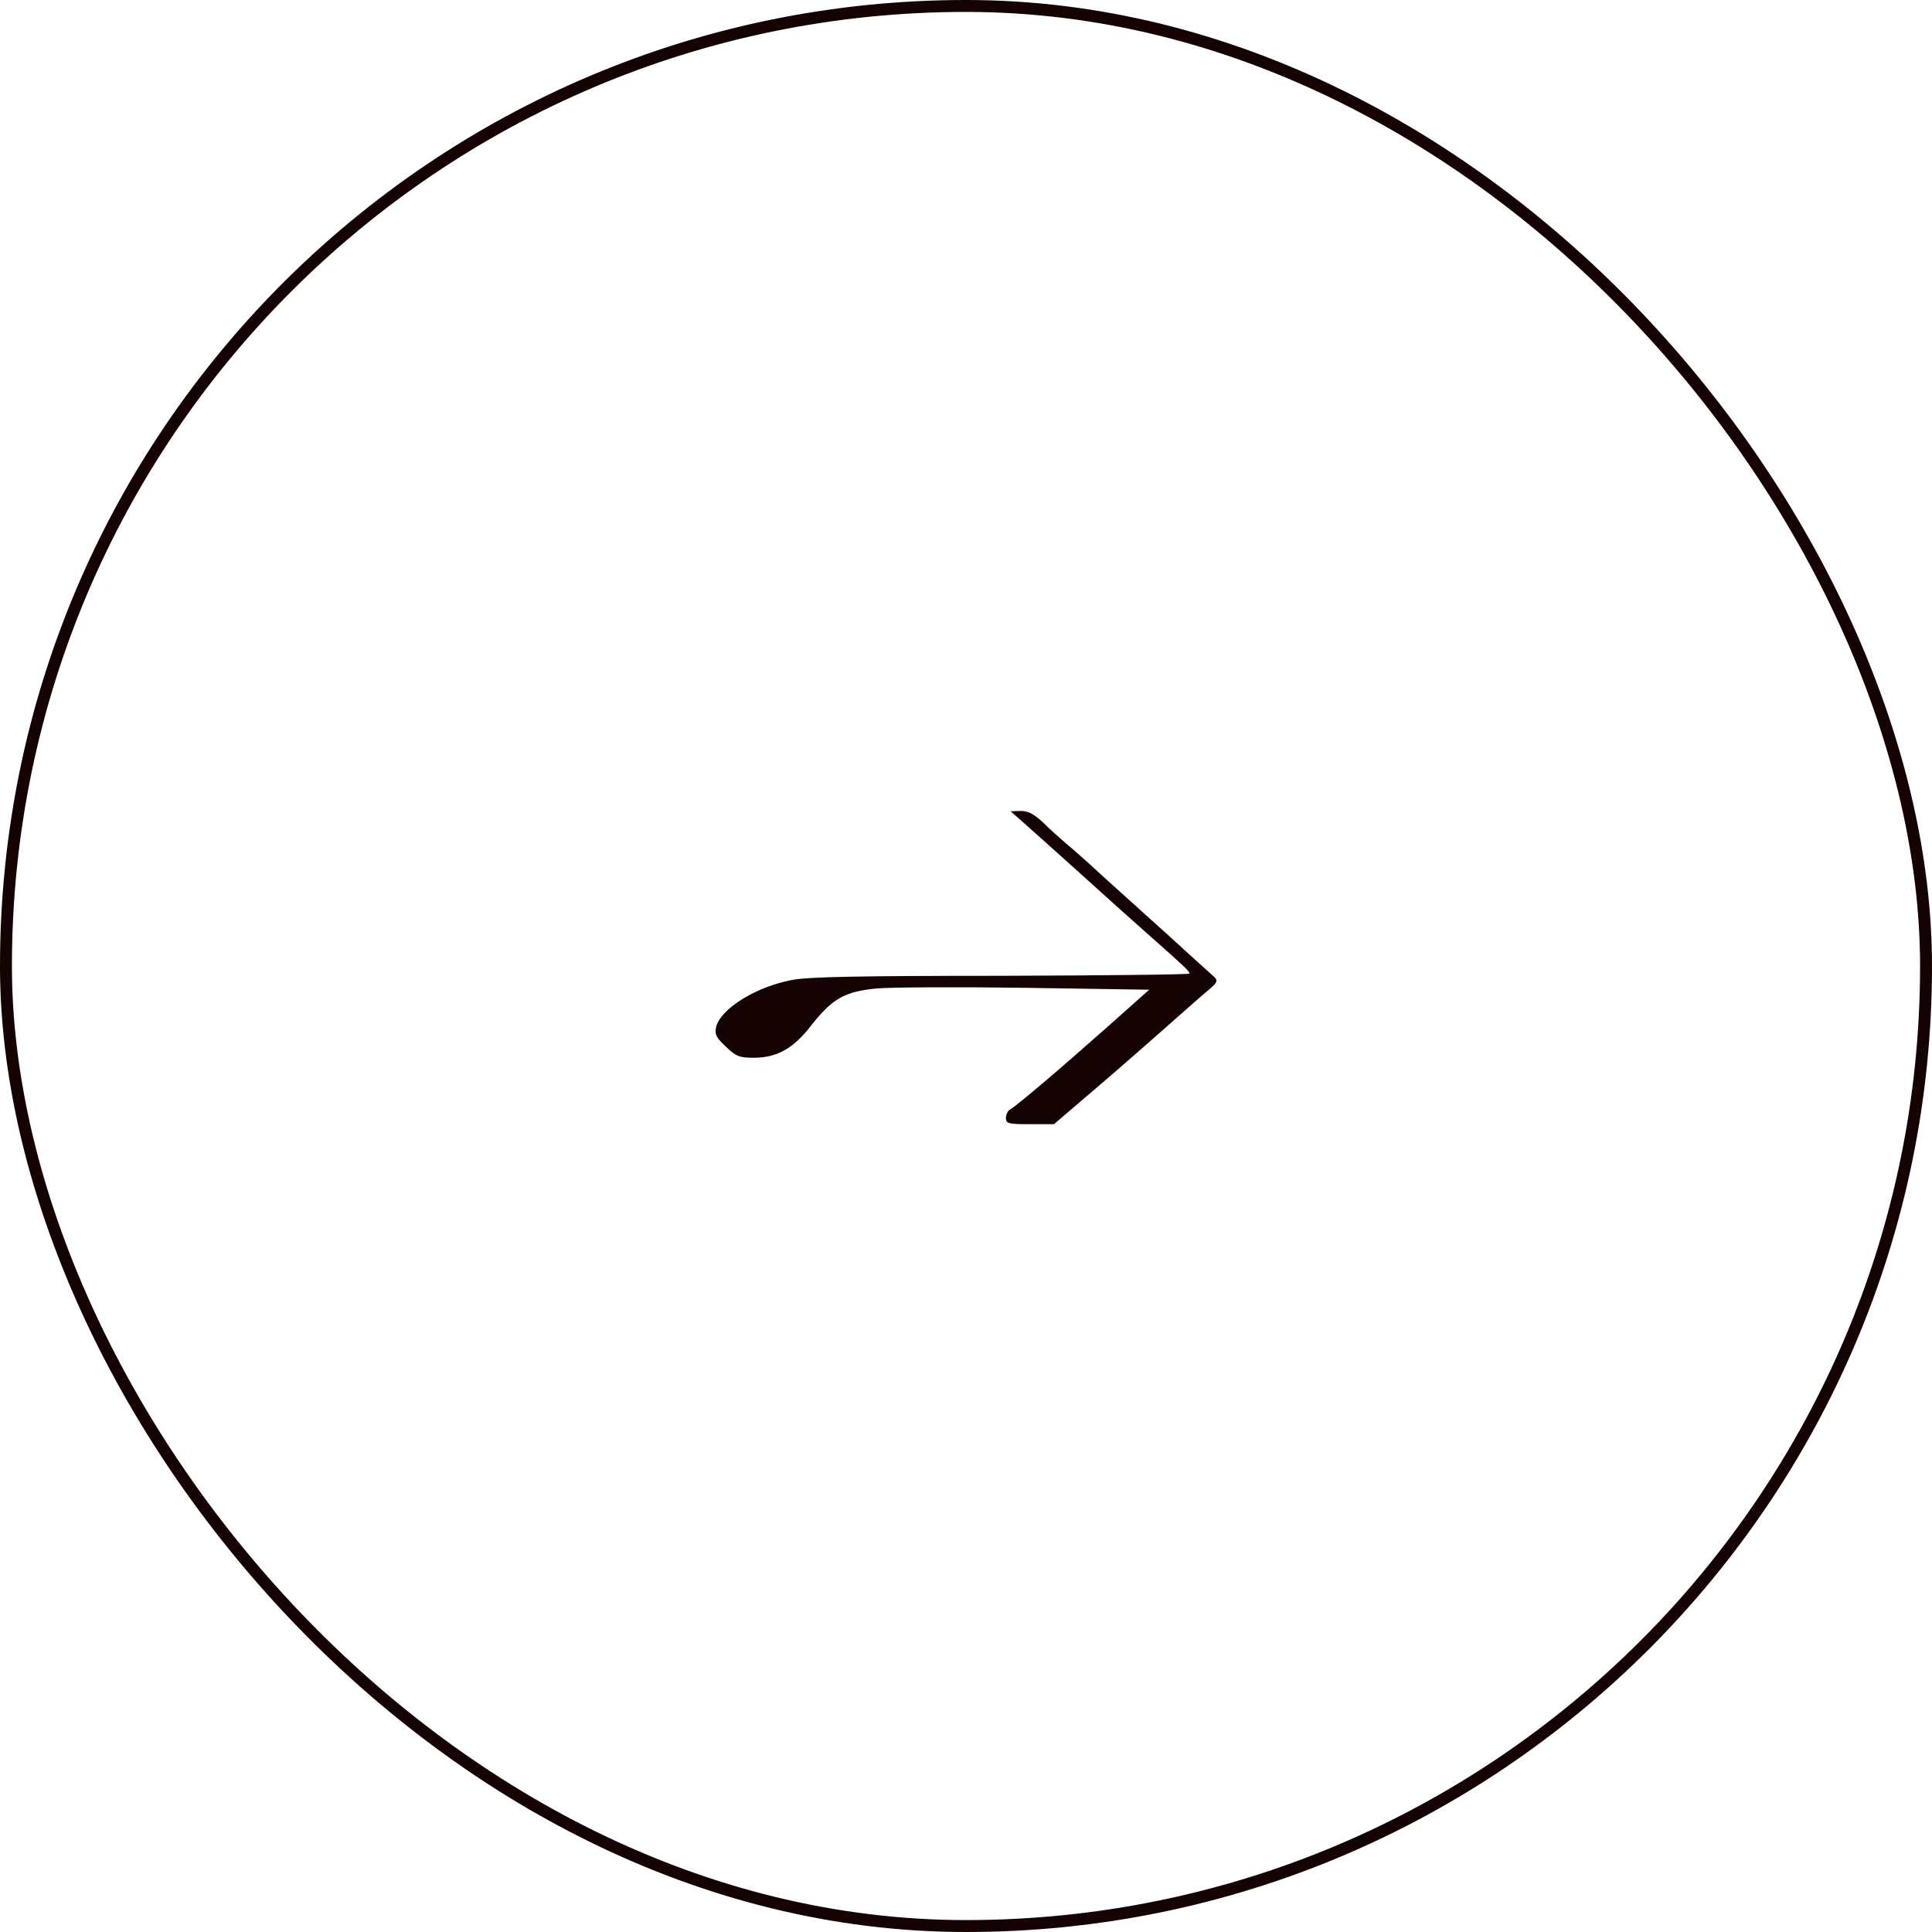 <?xml version="1.0" encoding="UTF-8"?> <svg xmlns="http://www.w3.org/2000/svg" width="162" height="162" viewBox="0 0 162 162" fill="none"><rect x="0.5" y="0.5" width="161" height="161" rx="80.5" stroke="#150202"></rect><path d="M85.672 68.849C86.176 69.3 88.219 71.104 90.182 72.881C92.145 74.659 94.825 77.073 96.151 78.24C99.414 81.132 99.733 81.424 99.733 81.636C99.733 81.716 92.649 81.795 84.027 81.822C72.46 81.822 67.791 81.901 66.438 82.167C63.414 82.724 60.416 84.581 60.045 86.12C59.912 86.73 60.045 86.995 60.867 87.764C61.716 88.587 62.008 88.693 63.202 88.693C65.138 88.693 66.518 87.924 67.977 86.04C69.781 83.732 70.816 83.148 73.495 82.883C74.715 82.777 80.366 82.75 86.043 82.83L96.363 82.989L92.782 86.173C88.776 89.728 85.274 92.699 84.717 93.017C84.505 93.123 84.346 93.468 84.346 93.734C84.346 94.211 84.531 94.264 86.362 94.264H88.378L90.792 92.195C92.119 91.081 94.904 88.666 96.974 86.836C99.043 85.005 101.059 83.228 101.457 82.909C102.067 82.379 102.12 82.22 101.828 81.928C101.616 81.742 99.971 80.257 98.141 78.585C96.31 76.94 93.763 74.632 92.463 73.465C91.19 72.271 89.757 71.024 89.306 70.653C88.882 70.281 88.033 69.539 87.476 68.982C86.707 68.265 86.229 68 85.592 68L84.743 68.026L85.672 68.849Z" fill="#150202"></path></svg> 